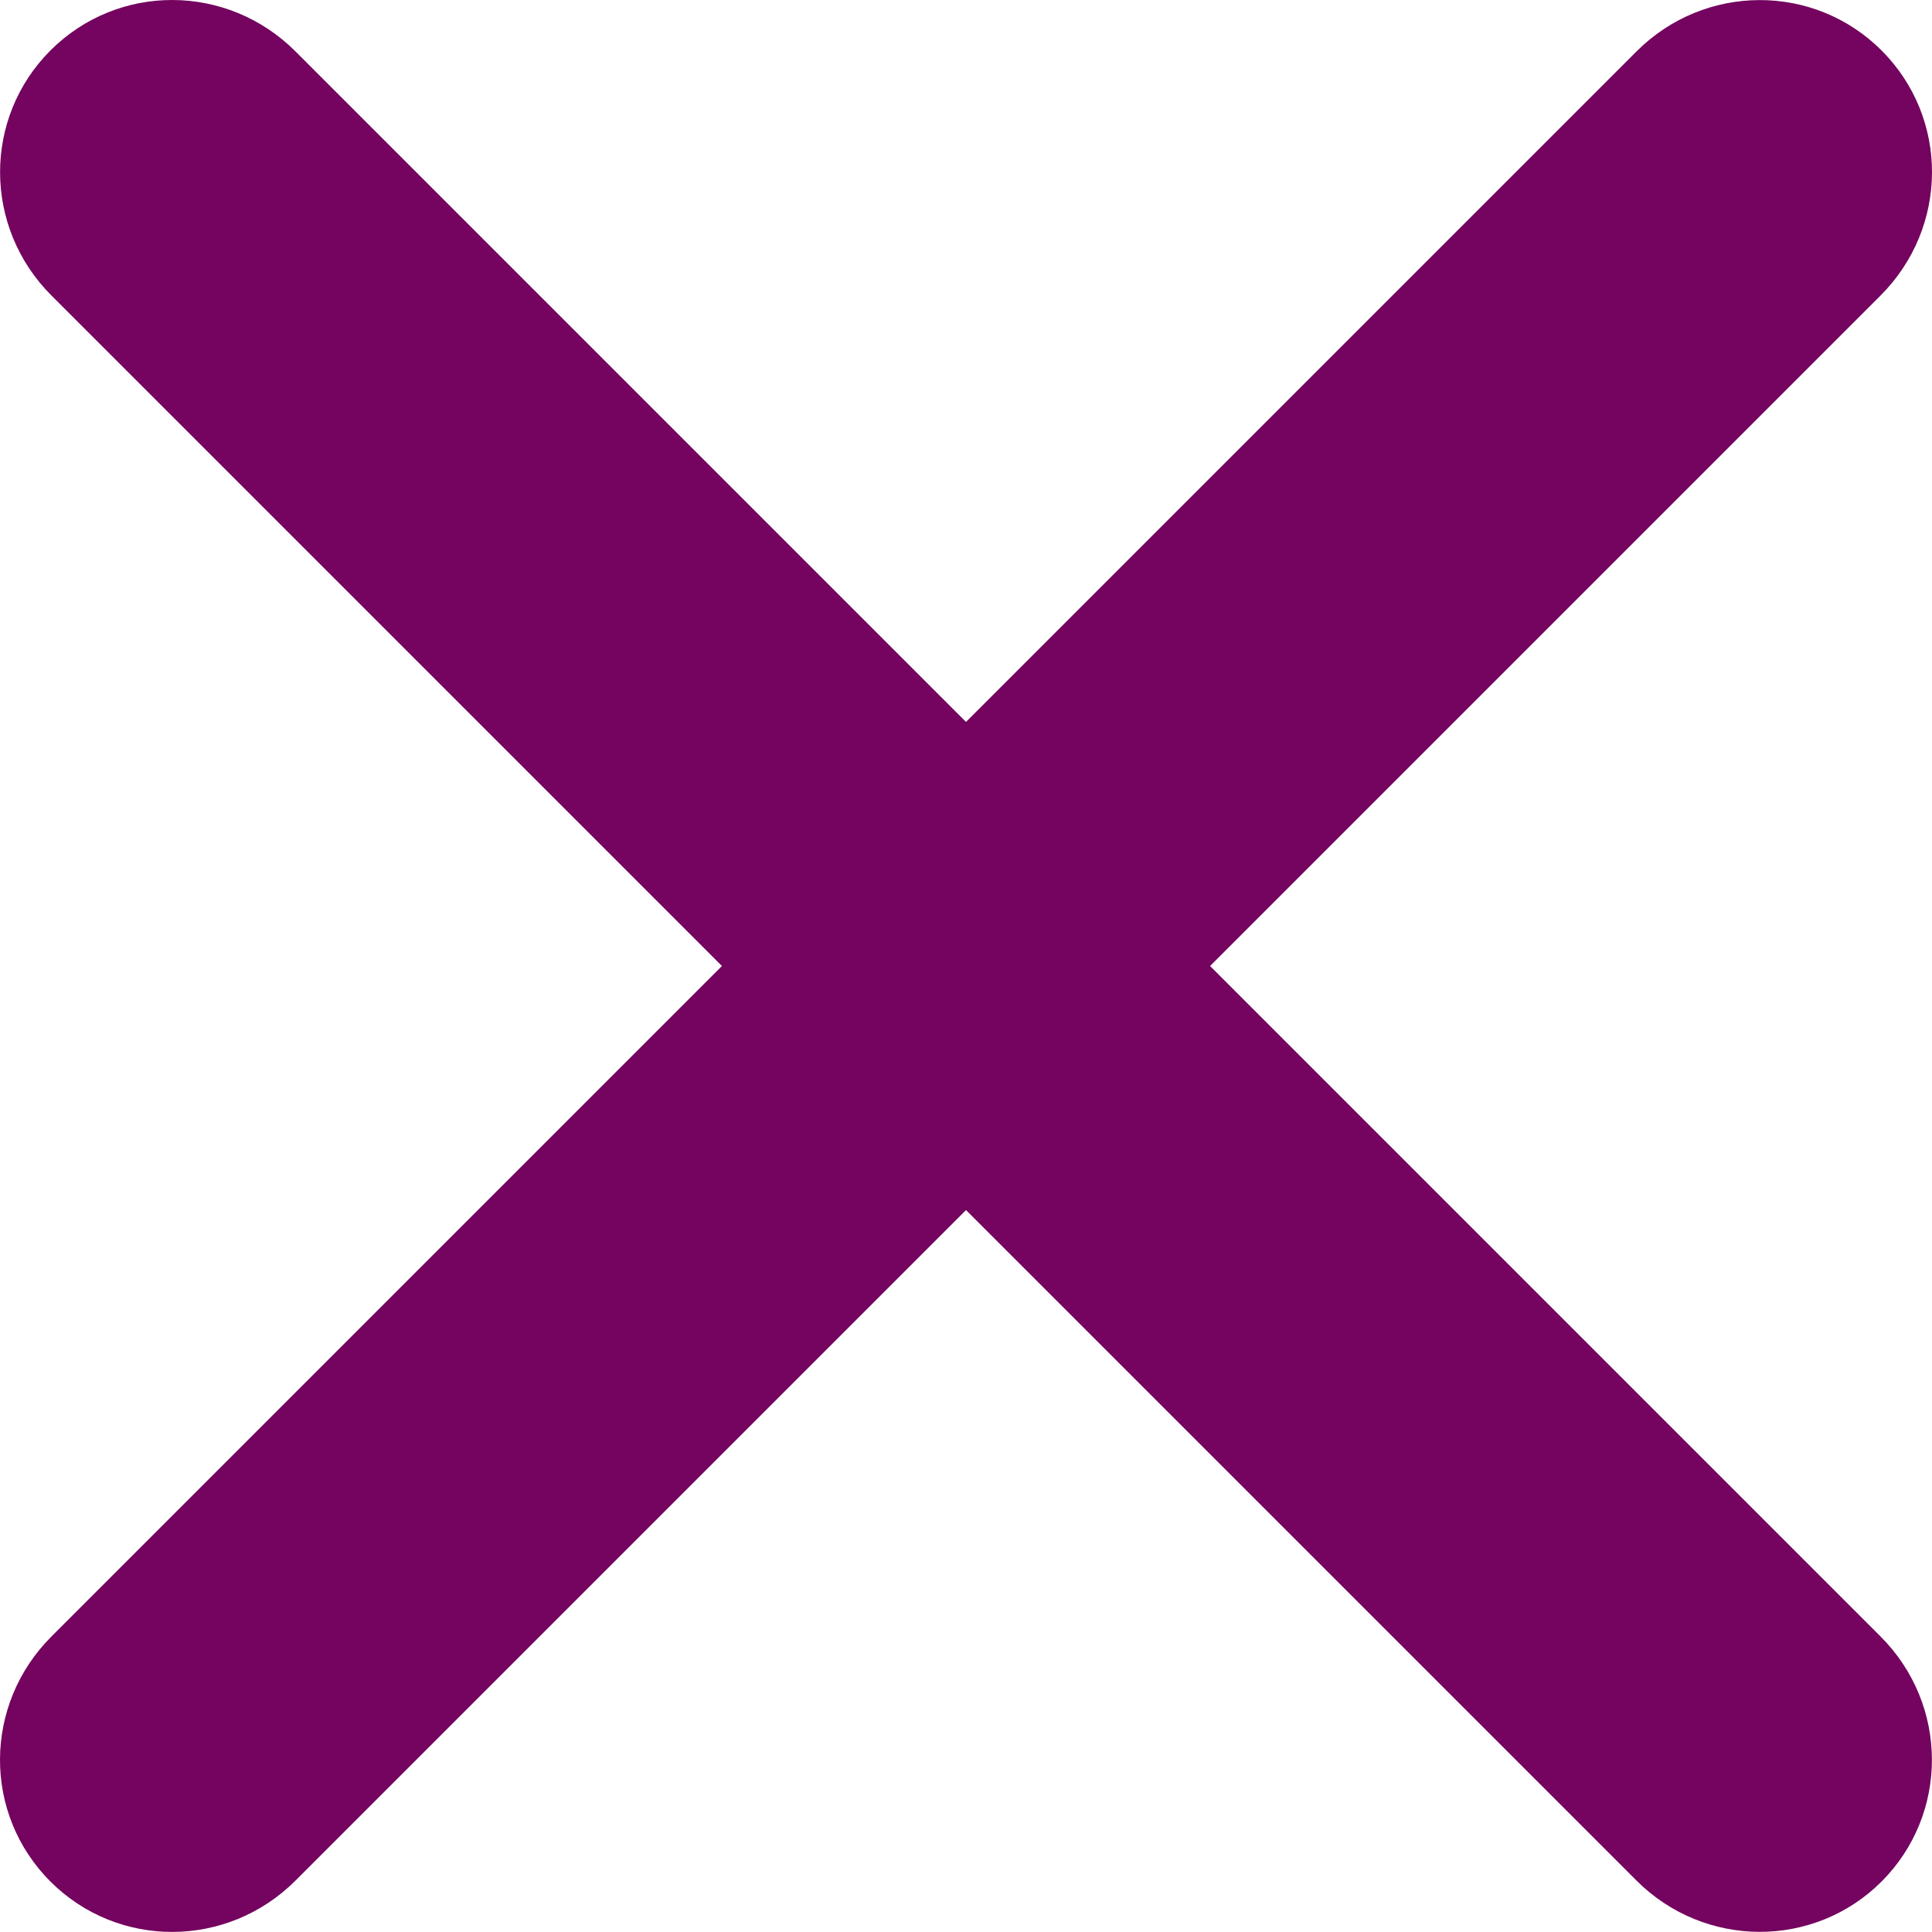 <?xml version="1.0" encoding="UTF-8"?><svg id="Layer_1" xmlns="http://www.w3.org/2000/svg" viewBox="0 0 979.98 979.94"><defs><style>.cls-1{fill:#74045f;}</style></defs><path class="cls-1" d="M489.99,613.79l-340.1,340.1c-34.6,34.6-90.1,34.7-124.3.5-34.4-34.4-34-89.8.5-124.3l340.1-340.1L26.09,149.89C-8.51,115.29-8.61,59.79,25.59,25.59c34.4-34.4,89.8-34,124.3.5l340.1,340.1L830.09,26.09c34.6-34.6,90.1-34.7,124.3-.5,34.4,34.4,34,89.8-.5,124.3l-340.1,340.1,340.1,340.1c34.6,34.6,34.7,90.1.5,124.3s-89.8,34-124.3-.5l-340.1-340.1h0Z"/></svg>